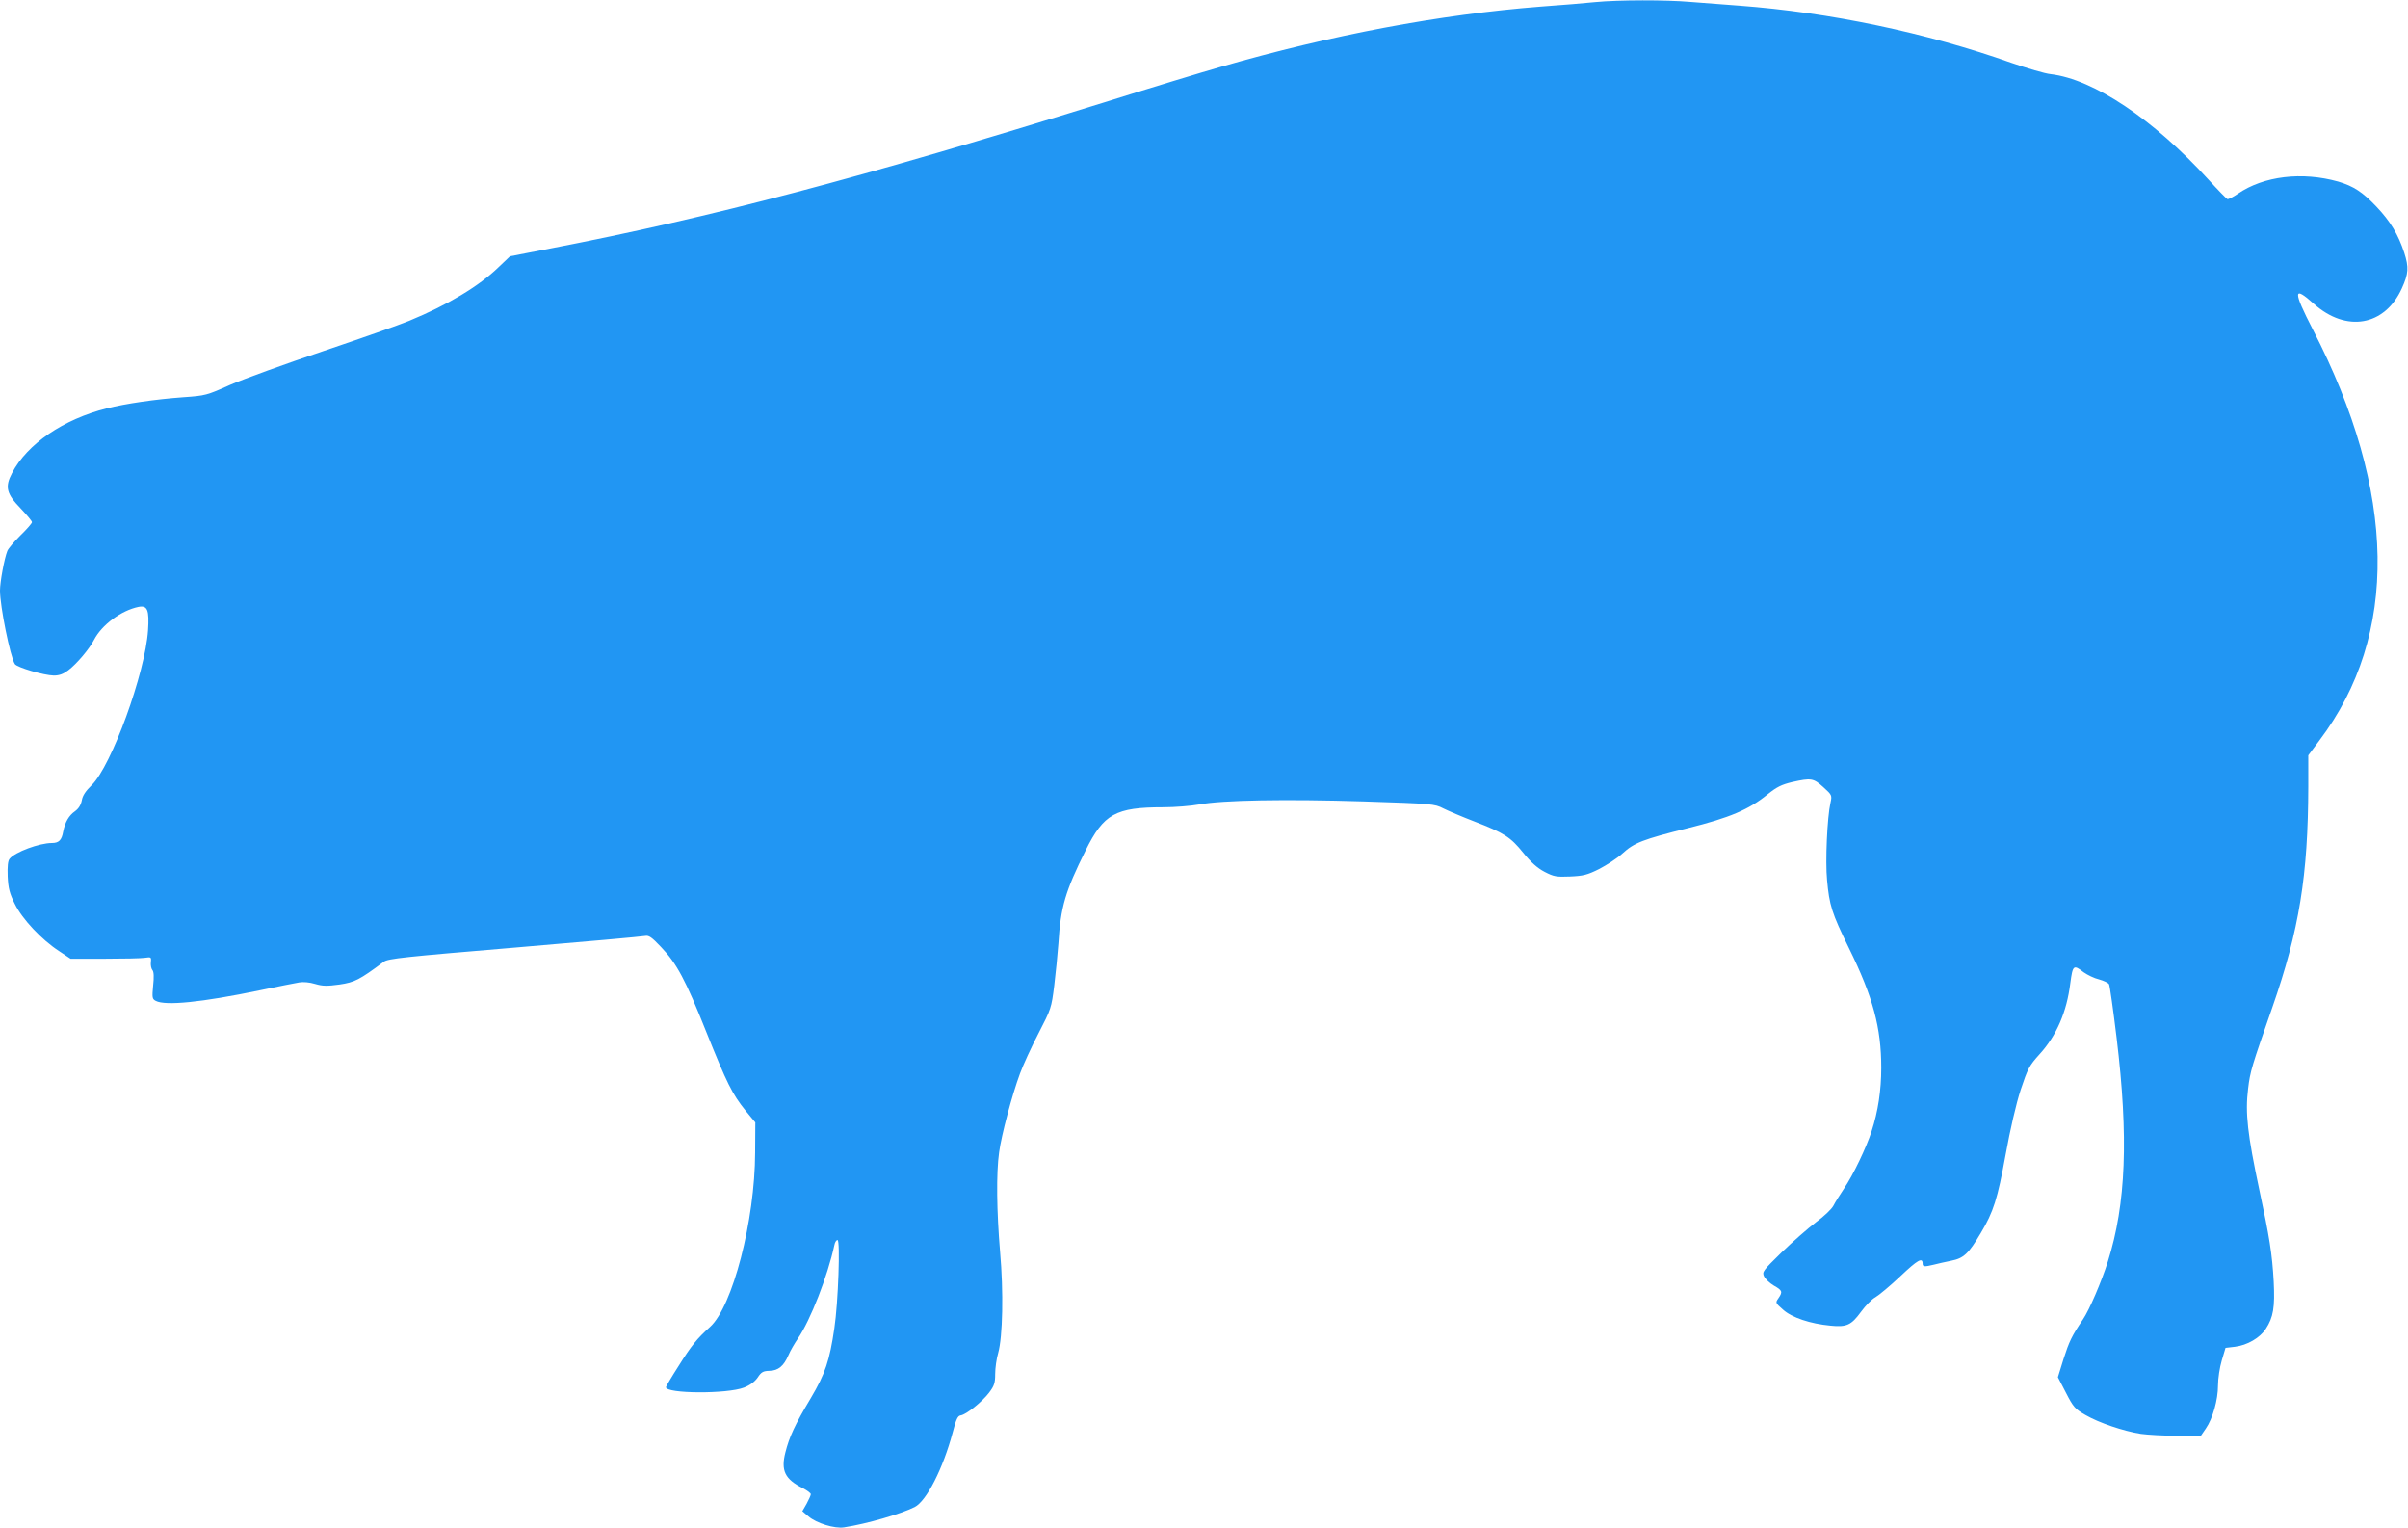<?xml version="1.0" standalone="no"?>
<!DOCTYPE svg PUBLIC "-//W3C//DTD SVG 20010904//EN"
 "http://www.w3.org/TR/2001/REC-SVG-20010904/DTD/svg10.dtd">
<svg version="1.0" xmlns="http://www.w3.org/2000/svg"
 width="1280pt" height="812pt" viewBox="0 0 1280 812"
 preserveAspectRatio="xMidYMid meet">
<g transform="translate(0,812) scale(0.1,-0.1)"
fill="#2196f3" stroke="none">
<path d="M8480 8109 c-47 -5 -177 -16 -290 -24 -538 -42 -1114 -151 -1700
-320 -102 -29 -381 -114 -620 -189 -1302 -404 -2089 -611 -2942 -776 l-217
-42 -61 -58 c-104 -101 -269 -200 -475 -285 -48 -20 -252 -92 -454 -160 -202
-68 -426 -149 -497 -180 -125 -56 -133 -58 -249 -66 -151 -11 -307 -34 -407
-59 -231 -58 -423 -189 -504 -344 -39 -74 -30 -110 47 -189 32 -34 59 -66 59
-72 0 -6 -27 -37 -61 -70 -33 -33 -65 -70 -70 -83 -16 -40 -39 -165 -39 -210
0 -84 54 -351 79 -391 12 -18 154 -60 207 -61 29 0 51 8 77 28 44 33 112 113
137 162 41 79 144 156 237 175 47 9 57 -17 50 -124 -15 -228 -195 -722 -300
-824 -31 -30 -48 -55 -52 -80 -5 -25 -17 -44 -36 -58 -33 -23 -53 -58 -63
-108 -8 -46 -23 -61 -60 -61 -67 0 -196 -48 -225 -84 -9 -11 -12 -40 -10 -94
3 -63 10 -90 38 -146 39 -80 142 -190 236 -251 l60 -40 180 0 c99 0 196 2 215
5 33 5 35 4 32 -23 -2 -16 2 -35 8 -42 8 -9 9 -37 4 -83 -6 -64 -5 -71 14 -81
51 -27 244 -8 552 56 96 20 191 39 210 42 21 4 56 1 85 -8 41 -12 64 -12 130
-3 81 12 106 25 235 121 22 17 111 26 695 75 369 31 681 59 694 62 20 4 35 -6
85 -59 84 -88 130 -174 240 -450 110 -274 138 -331 209 -419 l52 -63 -1 -160
c-1 -361 -120 -819 -240 -927 -70 -63 -99 -99 -166 -206 -38 -59 -68 -110 -68
-114 0 -35 325 -37 415 -2 33 13 57 31 73 54 19 29 29 34 62 35 47 1 76 25
101 83 10 24 33 63 50 88 67 97 159 334 194 496 3 16 10 28 17 28 15 0 4 -330
-17 -470 -25 -170 -48 -240 -125 -370 -85 -142 -114 -205 -135 -288 -25 -97
-3 -143 93 -191 23 -12 42 -26 42 -32 0 -5 -10 -28 -22 -50 l-23 -40 33 -28
c42 -36 139 -66 189 -58 122 19 301 71 375 108 63 32 151 205 202 396 18 70
27 89 42 91 30 4 114 72 151 120 28 37 33 52 33 100 0 31 7 82 16 112 24 86
29 325 10 538 -18 212 -21 417 -5 529 12 90 68 302 111 418 16 44 60 140 98
213 67 130 69 134 84 255 8 67 18 167 22 222 12 196 37 279 145 496 96 194
159 229 413 229 61 0 147 7 191 15 122 23 458 29 874 16 365 -12 376 -13 423
-37 26 -13 101 -45 166 -70 158 -61 191 -82 259 -166 41 -51 75 -81 113 -101
50 -26 63 -28 136 -25 69 3 91 8 155 40 40 21 96 57 123 82 63 58 109 75 348
135 222 55 325 99 423 179 50 40 74 52 132 66 100 22 112 21 165 -27 46 -42
47 -43 38 -84 -17 -75 -28 -309 -18 -410 12 -133 25 -176 116 -361 128 -260
172 -423 172 -637 0 -119 -17 -232 -51 -336 -29 -89 -98 -233 -146 -304 -22
-33 -48 -74 -57 -92 -9 -18 -51 -58 -94 -89 -42 -32 -124 -104 -182 -160 -99
-97 -104 -103 -93 -127 7 -14 30 -36 52 -49 46 -26 48 -33 24 -68 -16 -23 -16
-24 25 -60 46 -42 145 -75 252 -85 86 -9 111 3 162 73 24 33 58 68 77 78 19
11 79 61 133 112 92 87 118 102 118 66 0 -16 10 -17 59 -5 20 5 62 15 93 21
66 13 92 37 157 147 68 114 89 181 132 416 24 134 56 271 80 345 38 114 45
128 101 190 90 99 144 224 163 377 13 97 17 100 71 58 20 -14 56 -32 82 -38
25 -7 49 -18 53 -26 4 -8 22 -135 40 -284 64 -529 50 -883 -46 -1188 -34 -108
-99 -259 -133 -309 -60 -89 -73 -117 -103 -210 l-30 -97 43 -83 c39 -76 48
-86 104 -118 71 -41 200 -85 294 -100 36 -5 122 -10 192 -10 l127 0 26 38 c37
53 65 153 65 229 0 37 9 96 20 133 l20 67 51 6 c64 8 132 47 163 95 40 61 49
114 42 252 -8 146 -23 239 -76 485 -63 296 -76 410 -60 539 11 93 19 118 129
433 143 410 190 702 191 1174 l0 165 59 79 c424 561 412 1318 -35 2184 -106
206 -105 236 6 136 172 -153 376 -118 467 82 36 79 38 112 13 190 -32 97 -73
166 -148 245 -74 78 -122 109 -203 133 -192 54 -396 30 -534 -65 -25 -17 -50
-30 -55 -28 -5 2 -51 49 -102 105 -290 318 -609 532 -837 559 -31 3 -125 31
-209 60 -454 161 -965 268 -1447 304 -82 6 -200 15 -261 20 -126 11 -380 11
-504 -1z"/>
</g>
</svg>
